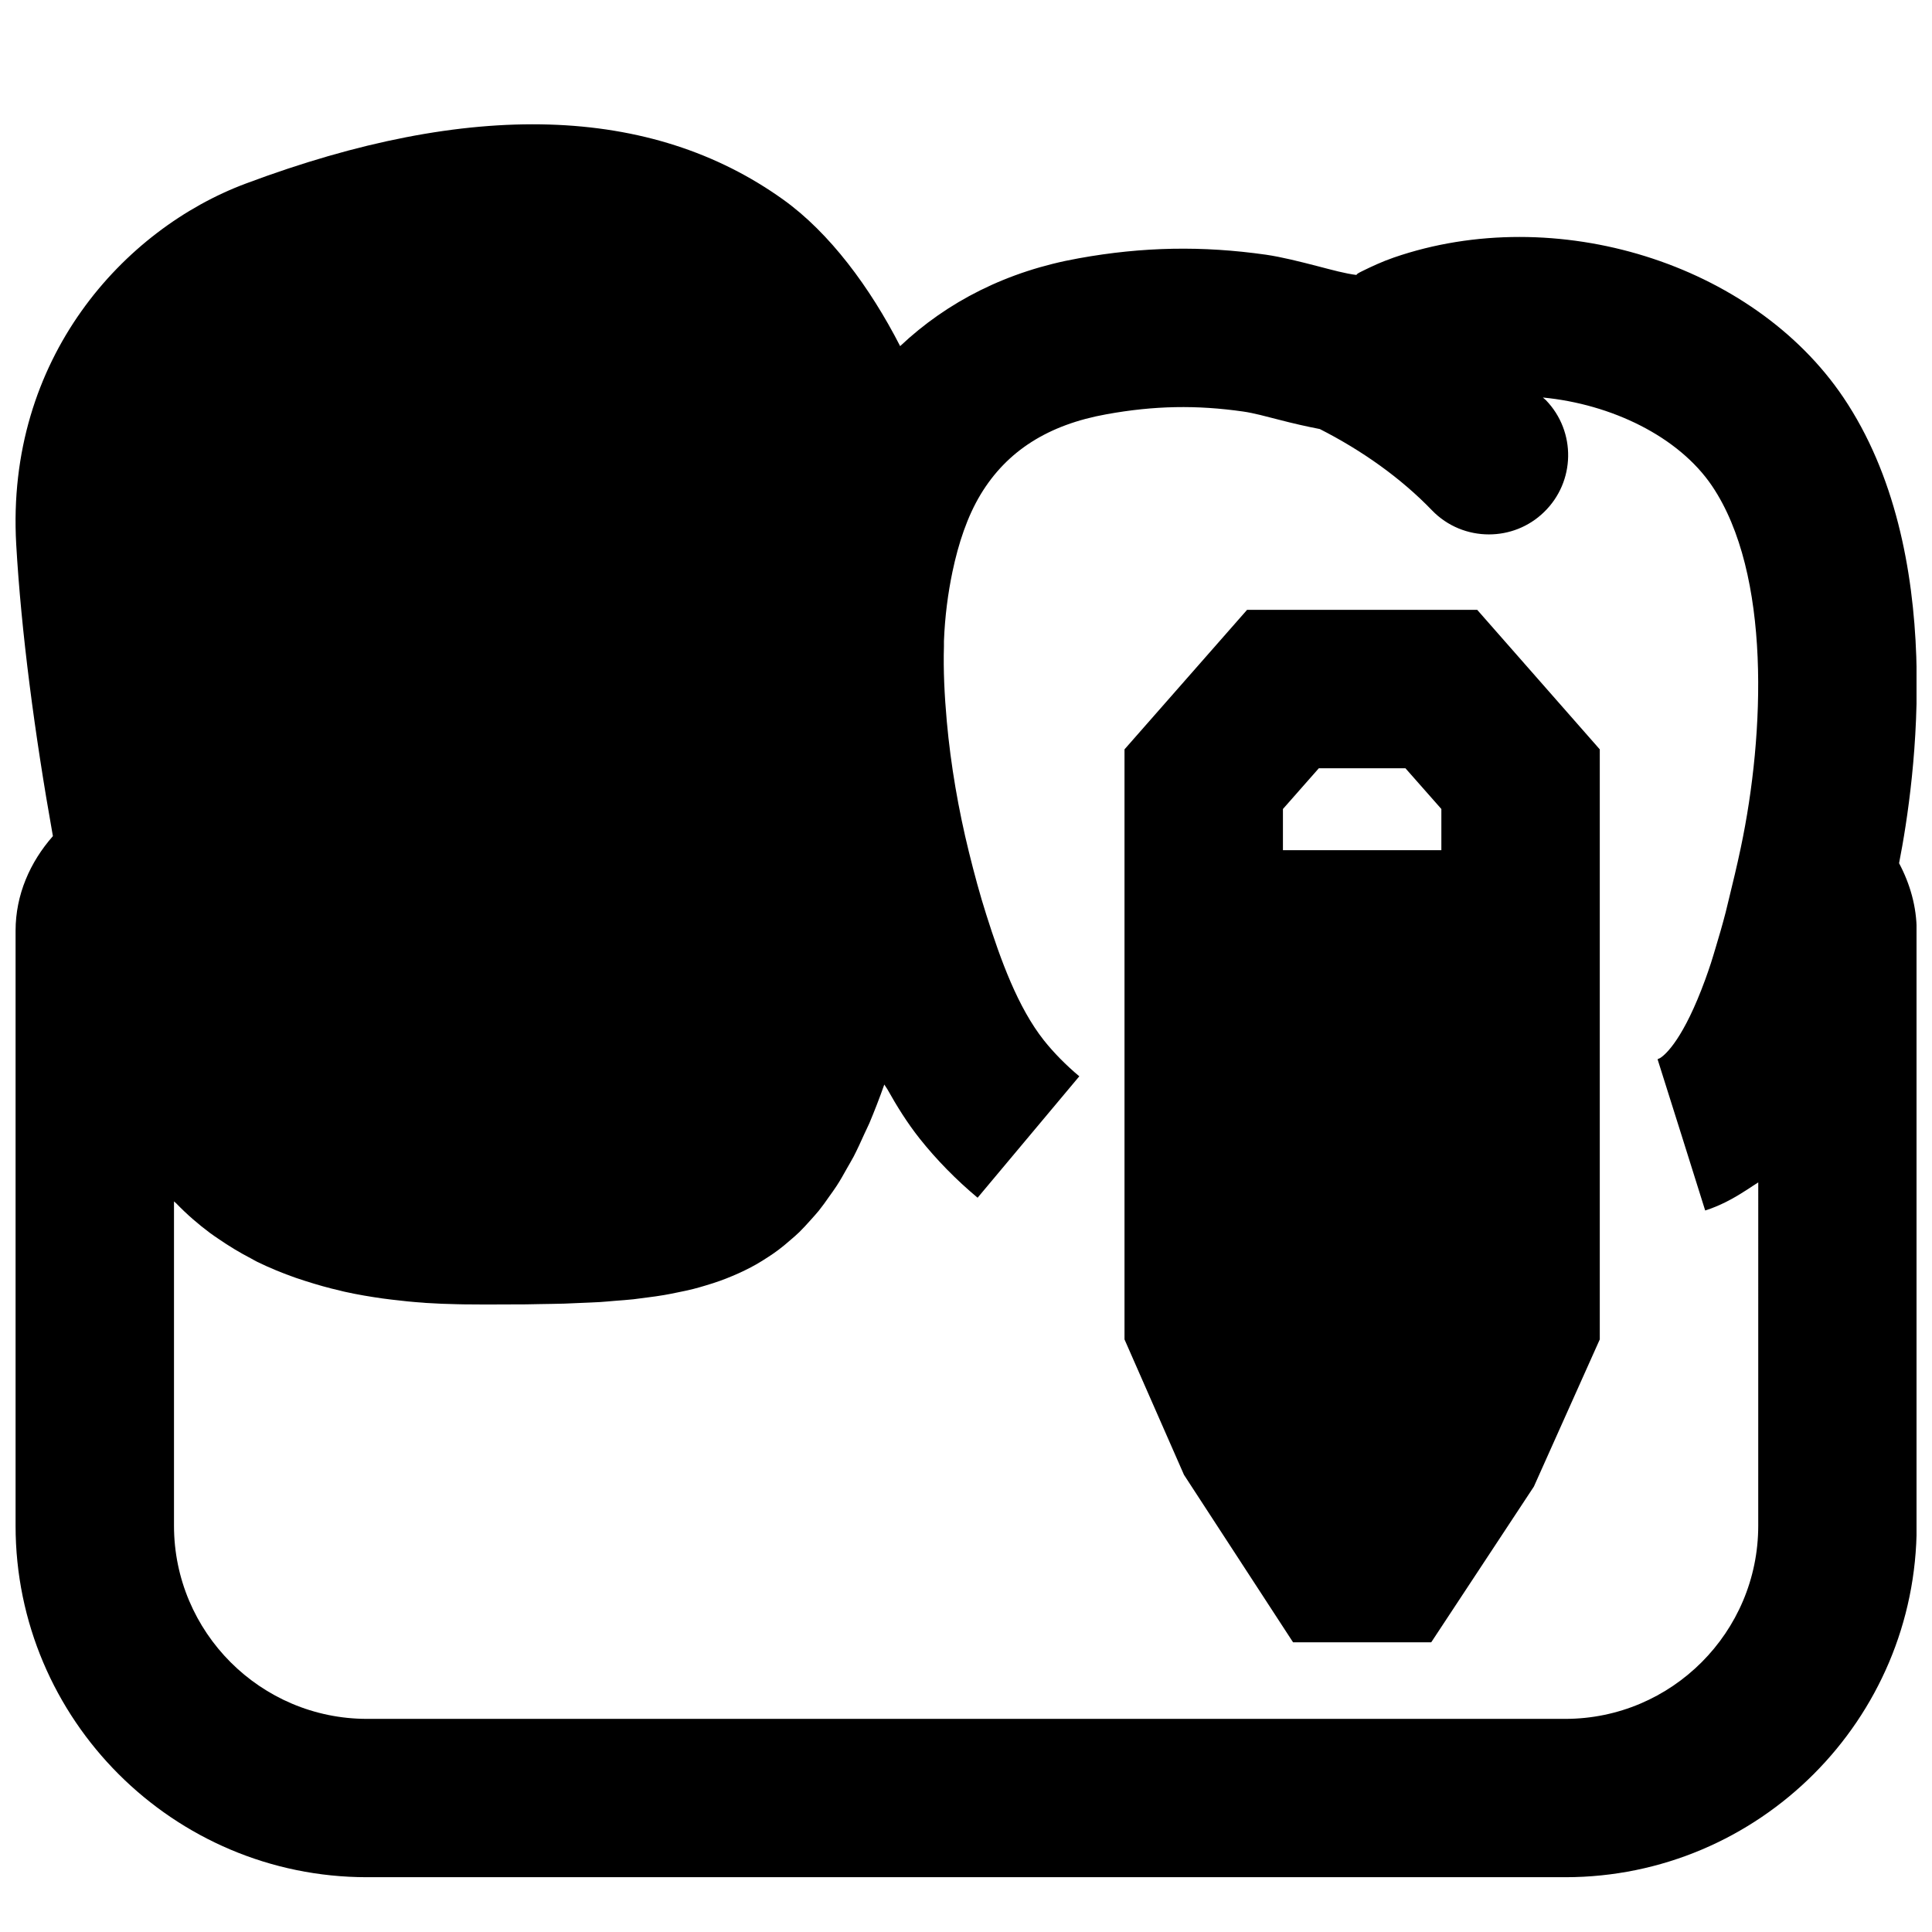 <?xml version="1.0" encoding="UTF-8"?>
<!-- Uploaded to: ICON Repo, www.svgrepo.com, Generator: ICON Repo Mixer Tools -->
<svg width="800px" height="800px" version="1.1" viewBox="144 144 512 512" xmlns="http://www.w3.org/2000/svg">
 <defs>
  <clipPath id="a">
   <path d="m148.09 176h503.81v466h-503.81z"/>
  </clipPath>
 </defs>
 <g clip-path="url(#a)">
  <path d="m609.95 548.34c0 28.211-22.945 51.18-51.16 51.18h-317.52c-28.215 0-51.16-22.969-51.16-51.18v-85.965c0.191 0.211 0.398 0.336 0.59 0.527 2.832 2.938 5.856 5.539 8.984 7.871 0.734 0.547 1.469 1.027 2.203 1.531 2.812 1.934 5.691 3.676 8.648 5.207 0.547 0.293 1.07 0.609 1.617 0.883 3.402 1.656 6.844 3.062 10.285 4.262 0.84 0.293 1.637 0.543 2.477 0.816 3.086 0.988 6.172 1.867 9.238 2.562 0.418 0.105 0.859 0.23 1.281 0.312 3.422 0.758 6.738 1.305 9.992 1.766 0.777 0.105 1.531 0.188 2.309 0.293 2.918 0.355 5.773 0.652 8.438 0.82 0.211 0.02 0.461 0.039 0.672 0.062 2.941 0.188 5.606 0.293 8.082 0.336 0.695 0.02 1.262 0.02 1.91 0.043 2.164 0.02 4.199 0.039 5.859 0.039 3.715 0 7.281-0.02 10.746-0.039 1.176-0.023 2.266-0.043 3.402-0.066 2.246-0.039 4.531-0.062 6.676-0.125 1.34-0.043 2.602-0.125 3.902-0.168 1.867-0.082 3.777-0.145 5.586-0.25 1.32-0.086 2.582-0.211 3.84-0.316 1.68-0.125 3.359-0.25 4.977-0.418 1.258-0.148 2.496-0.316 3.734-0.484 1.512-0.188 3.023-0.398 4.492-0.652 1.199-0.207 2.375-0.438 3.547-0.691 1.387-0.273 2.773-0.566 4.117-0.902 1.133-0.293 2.246-0.609 3.336-0.945 1.281-0.379 2.539-0.777 3.758-1.219 1.07-0.375 2.121-0.797 3.172-1.238 1.176-0.48 2.328-1.008 3.484-1.574 0.984-0.48 1.949-0.984 2.918-1.531 1.09-0.629 2.184-1.301 3.254-2.016 0.902-0.586 1.805-1.195 2.688-1.867 1.047-0.777 2.055-1.637 3.043-2.5 0.84-0.711 1.68-1.426 2.477-2.203 0.984-0.965 1.93-2.016 2.894-3.086 0.738-0.84 1.512-1.656 2.246-2.562 0.945-1.172 1.871-2.477 2.773-3.777 0.672-0.945 1.344-1.848 1.992-2.856 0.945-1.445 1.848-3.062 2.75-4.68 0.566-1.008 1.156-1.973 1.723-3.043 0.988-1.91 1.953-4.031 2.898-6.129 0.418-0.926 0.859-1.766 1.277-2.731 1.344-3.211 2.668-6.594 3.949-10.223 0.23 0.418 0.566 0.797 0.797 1.215 2.539 4.535 5.289 8.965 8.586 13.121 4.367 5.5 9.656 10.918 15.344 15.66l26.953-32.18c-3.547-2.961-6.801-6.277-9.402-9.551-6.863-8.691-11.398-21.117-15.242-33.254-1.656-5.184-3.188-10.852-4.617-16.645-2.769-11.211-4.805-22.965-5.856-34.598-0.629-6.988-0.945-13.664-0.758-19.898 0.023-0.461-0.02-0.922 0-1.363 0.254-6.613 1.07-12.68 2.246-18.348 1.598-7.602 3.926-14.652 7.496-20.574 6.969-11.504 17.883-18.449 33.375-21.223 12.641-2.289 23.848-2.477 36.215-0.711 2.789 0.398 6.043 1.301 9.34 2.141 3.758 0.984 7.453 1.824 10.938 2.496 11.23 5.711 21.516 13.016 29.723 21.539 4.117 4.262 9.594 6.383 15.094 6.383 5.269 0 10.52-1.953 14.59-5.902 8.336-8.059 8.566-21.348 0.504-29.68-0.25-0.254-0.566-0.441-0.797-0.695 18.137 1.742 35.961 10.309 44.84 23.449 15.66 23.258 13.98 65.684 7.617 95.809-1.047 4.996-2.098 9.258-3.106 13.414-0.312 1.219-0.609 2.559-0.902 3.715-0.902 3.504-1.785 6.488-2.664 9.406-0.422 1.363-0.84 2.875-1.262 4.133-0.523 1.617-1.008 2.961-1.512 4.367-5.644 15.43-10.348 19.773-11.984 20.781-0.105 0.043-0.211 0.105-0.297 0.125-0.125 0.066-0.312 0.168-0.336 0.168l6.32 20.027 6.297 20.047s0-0.02 0.023-0.02v0.02c3.82-1.215 7.281-3.062 10.559-5.184 0.672-0.441 1.363-0.84 2.035-1.324 0.461-0.336 0.988-0.586 1.449-0.941zm37.324-175.58c4.363-22.23 12.719-82.645-14.758-123.43-23.996-35.562-76.266-51.891-119.17-37.07-3.191 1.109-5.898 2.391-8.418 3.629-0.863 0.422-1.637 0.863-1.387 0.988-3.023-0.359-6.613-1.367-10.18-2.289-4.852-1.258-9.68-2.477-13.855-3.086-16.855-2.394-32.645-2.121-49.605 0.945-18.977 3.379-34.848 11.48-47.355 23.281-7.981-15.578-18.664-30-30.965-38.816-35.016-25.105-82.961-26.555-142.45-4.262-32.285 12.051-63.625 46.309-60.836 95.598 1.324 23.156 4.871 50.152 9.723 77.336-6.047 6.863-9.891 15.535-9.891 25.066v157.69c0 51.367 41.777 93.141 93.145 93.141h317.52c51.367 0 93.145-41.773 93.145-93.141v-157.69c0-6.32-1.742-12.387-4.66-17.887z" fill-rule="evenodd"/>
 </g>
 <path d="m483.99 369.31v-10.918l9.508-10.789h22.965l9.512 10.789v10.918zm-9.508-63.691-32.477 36.969v156.37l15.766 35.895 28.906 44.379h36.609l27.207-41.273 17.465-39v-156.37l-32.477-36.969z" fill-rule="evenodd"/>
</svg>